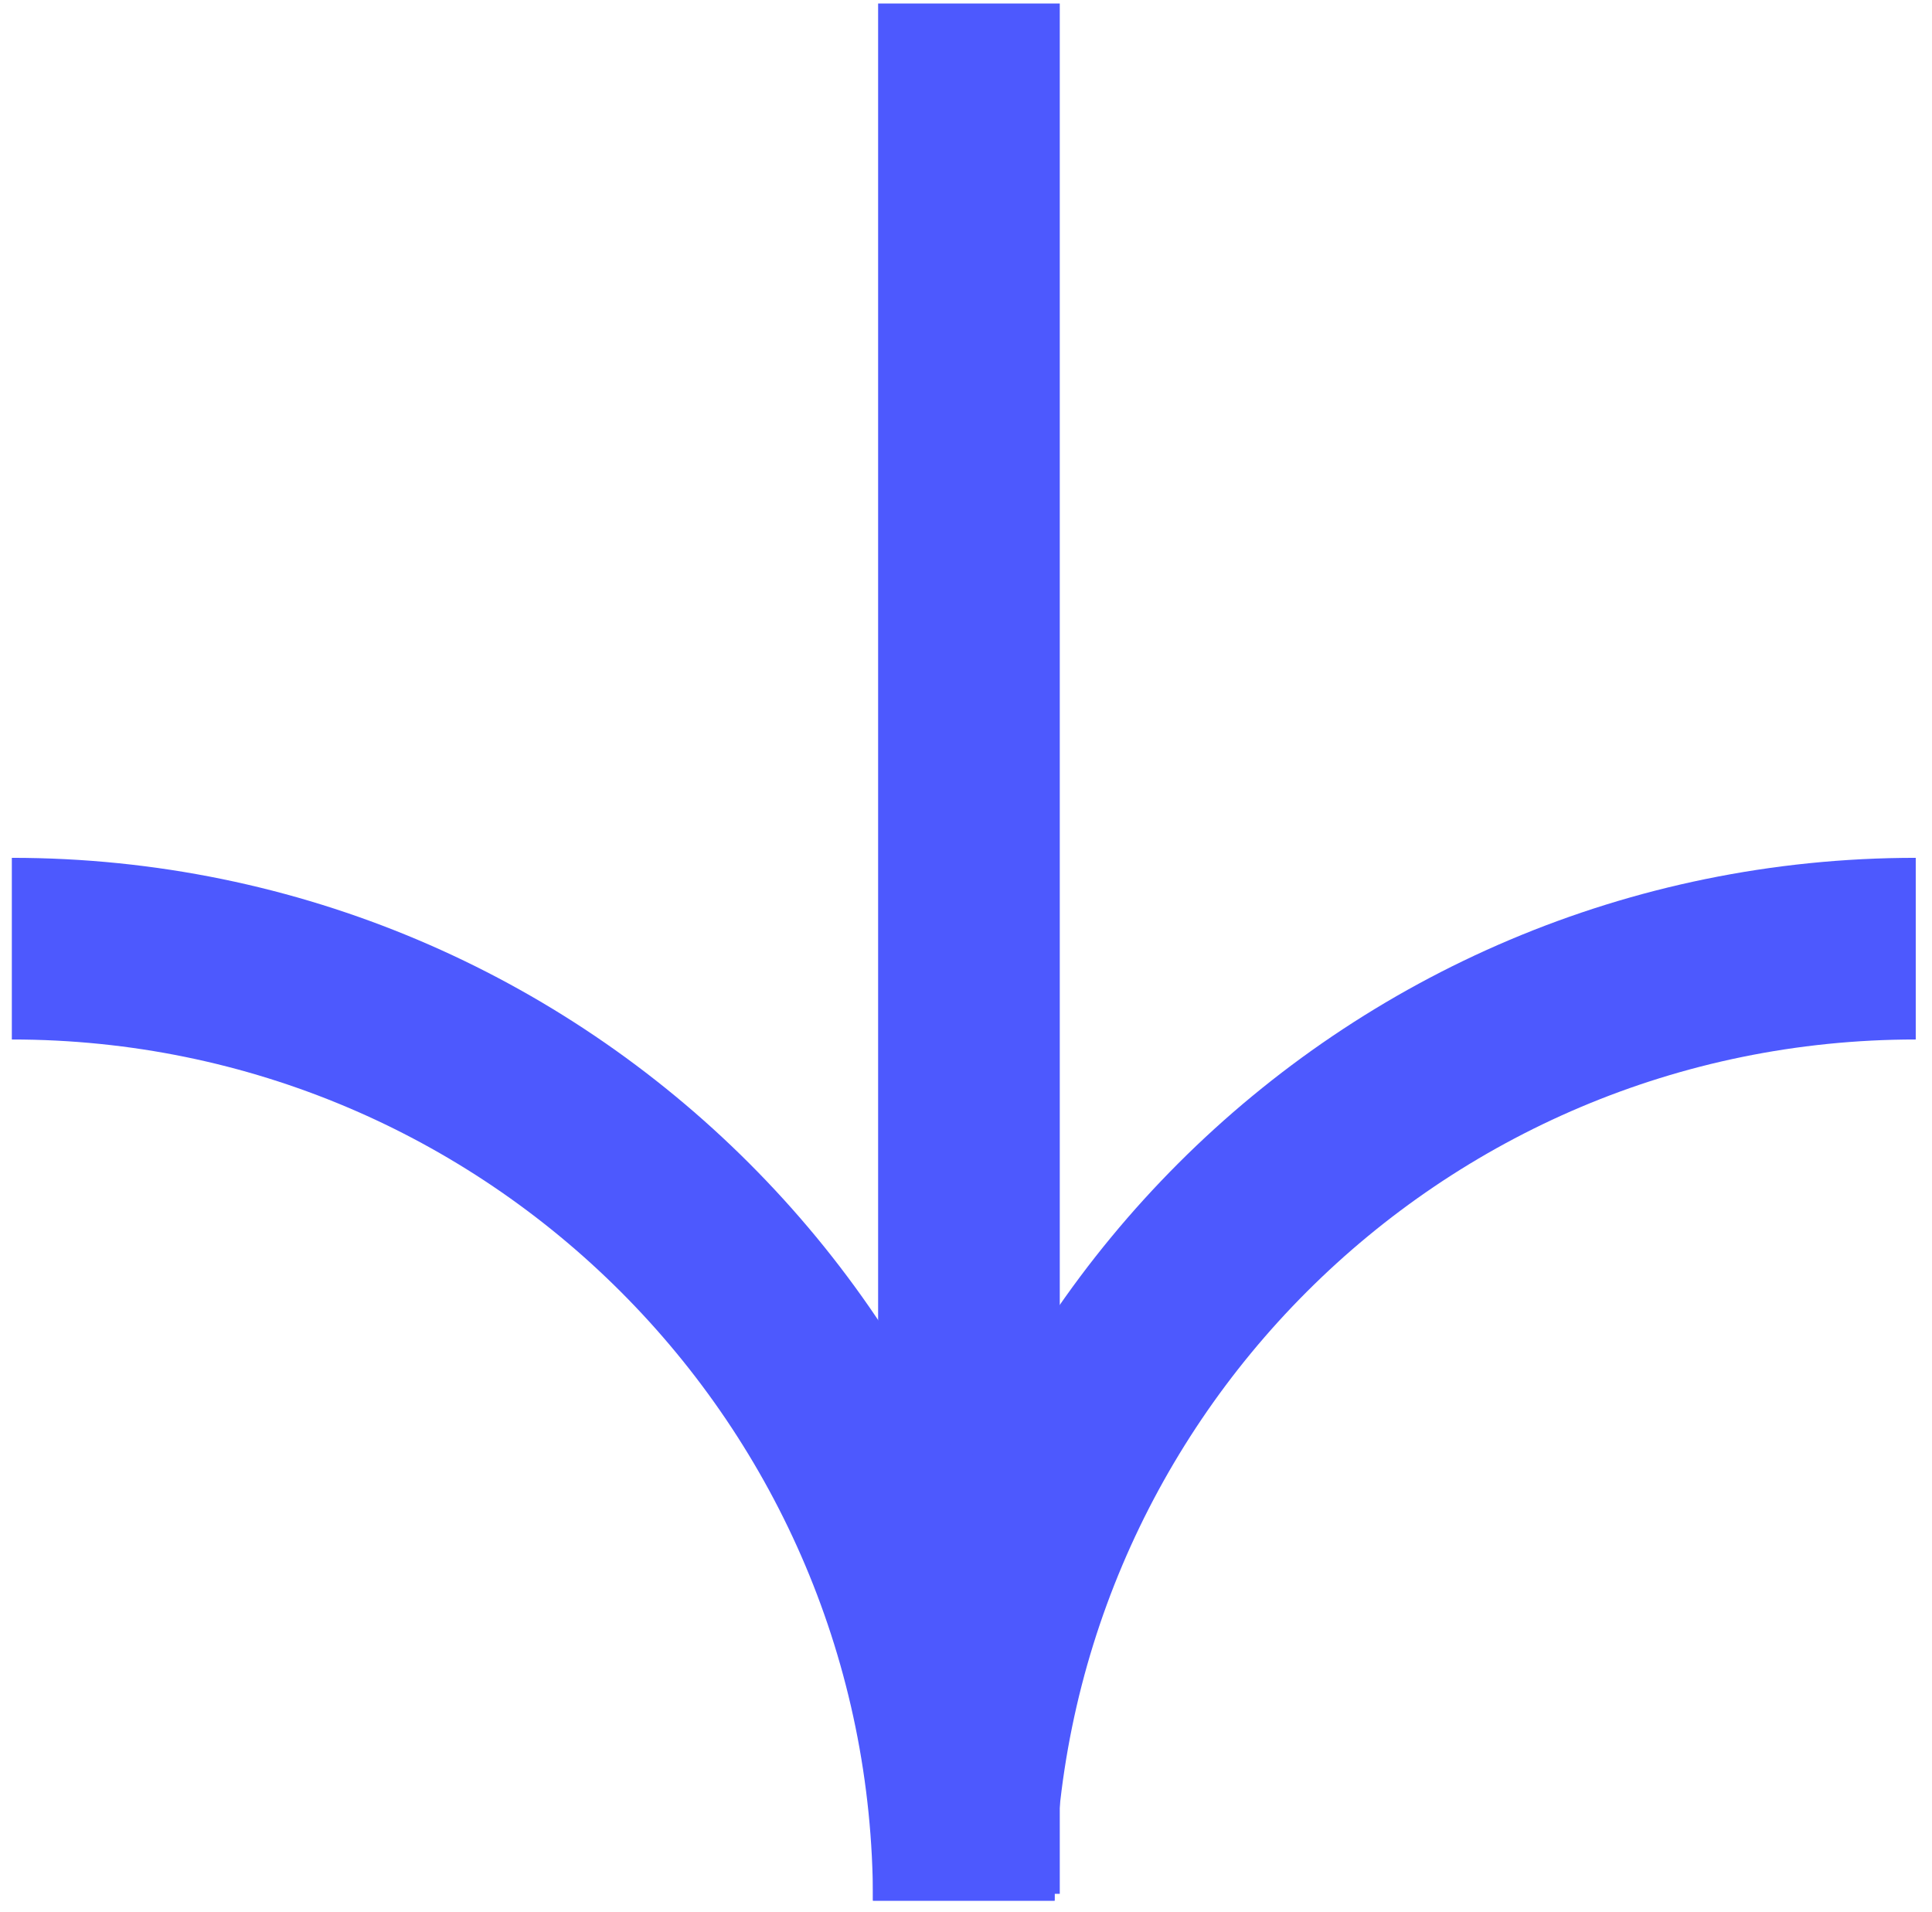 <?xml version="1.0" encoding="UTF-8"?> <svg xmlns="http://www.w3.org/2000/svg" width="97" height="96" viewBox="0 0 97 96" fill="none"> <line x1="48.648" y1="0.176" x2="48.648" y2="95.079" stroke="#4D59FE" stroke-width="9.12"></line> <path d="M48.388 95.422C48.388 69.026 69.787 47.627 96.184 47.627" stroke="#4D59FE" stroke-width="9.12"></path> <path d="M48.389 95.422C48.389 69.026 26.99 47.627 0.594 47.627" stroke="#4D59FE" stroke-width="9.12"></path> </svg> 